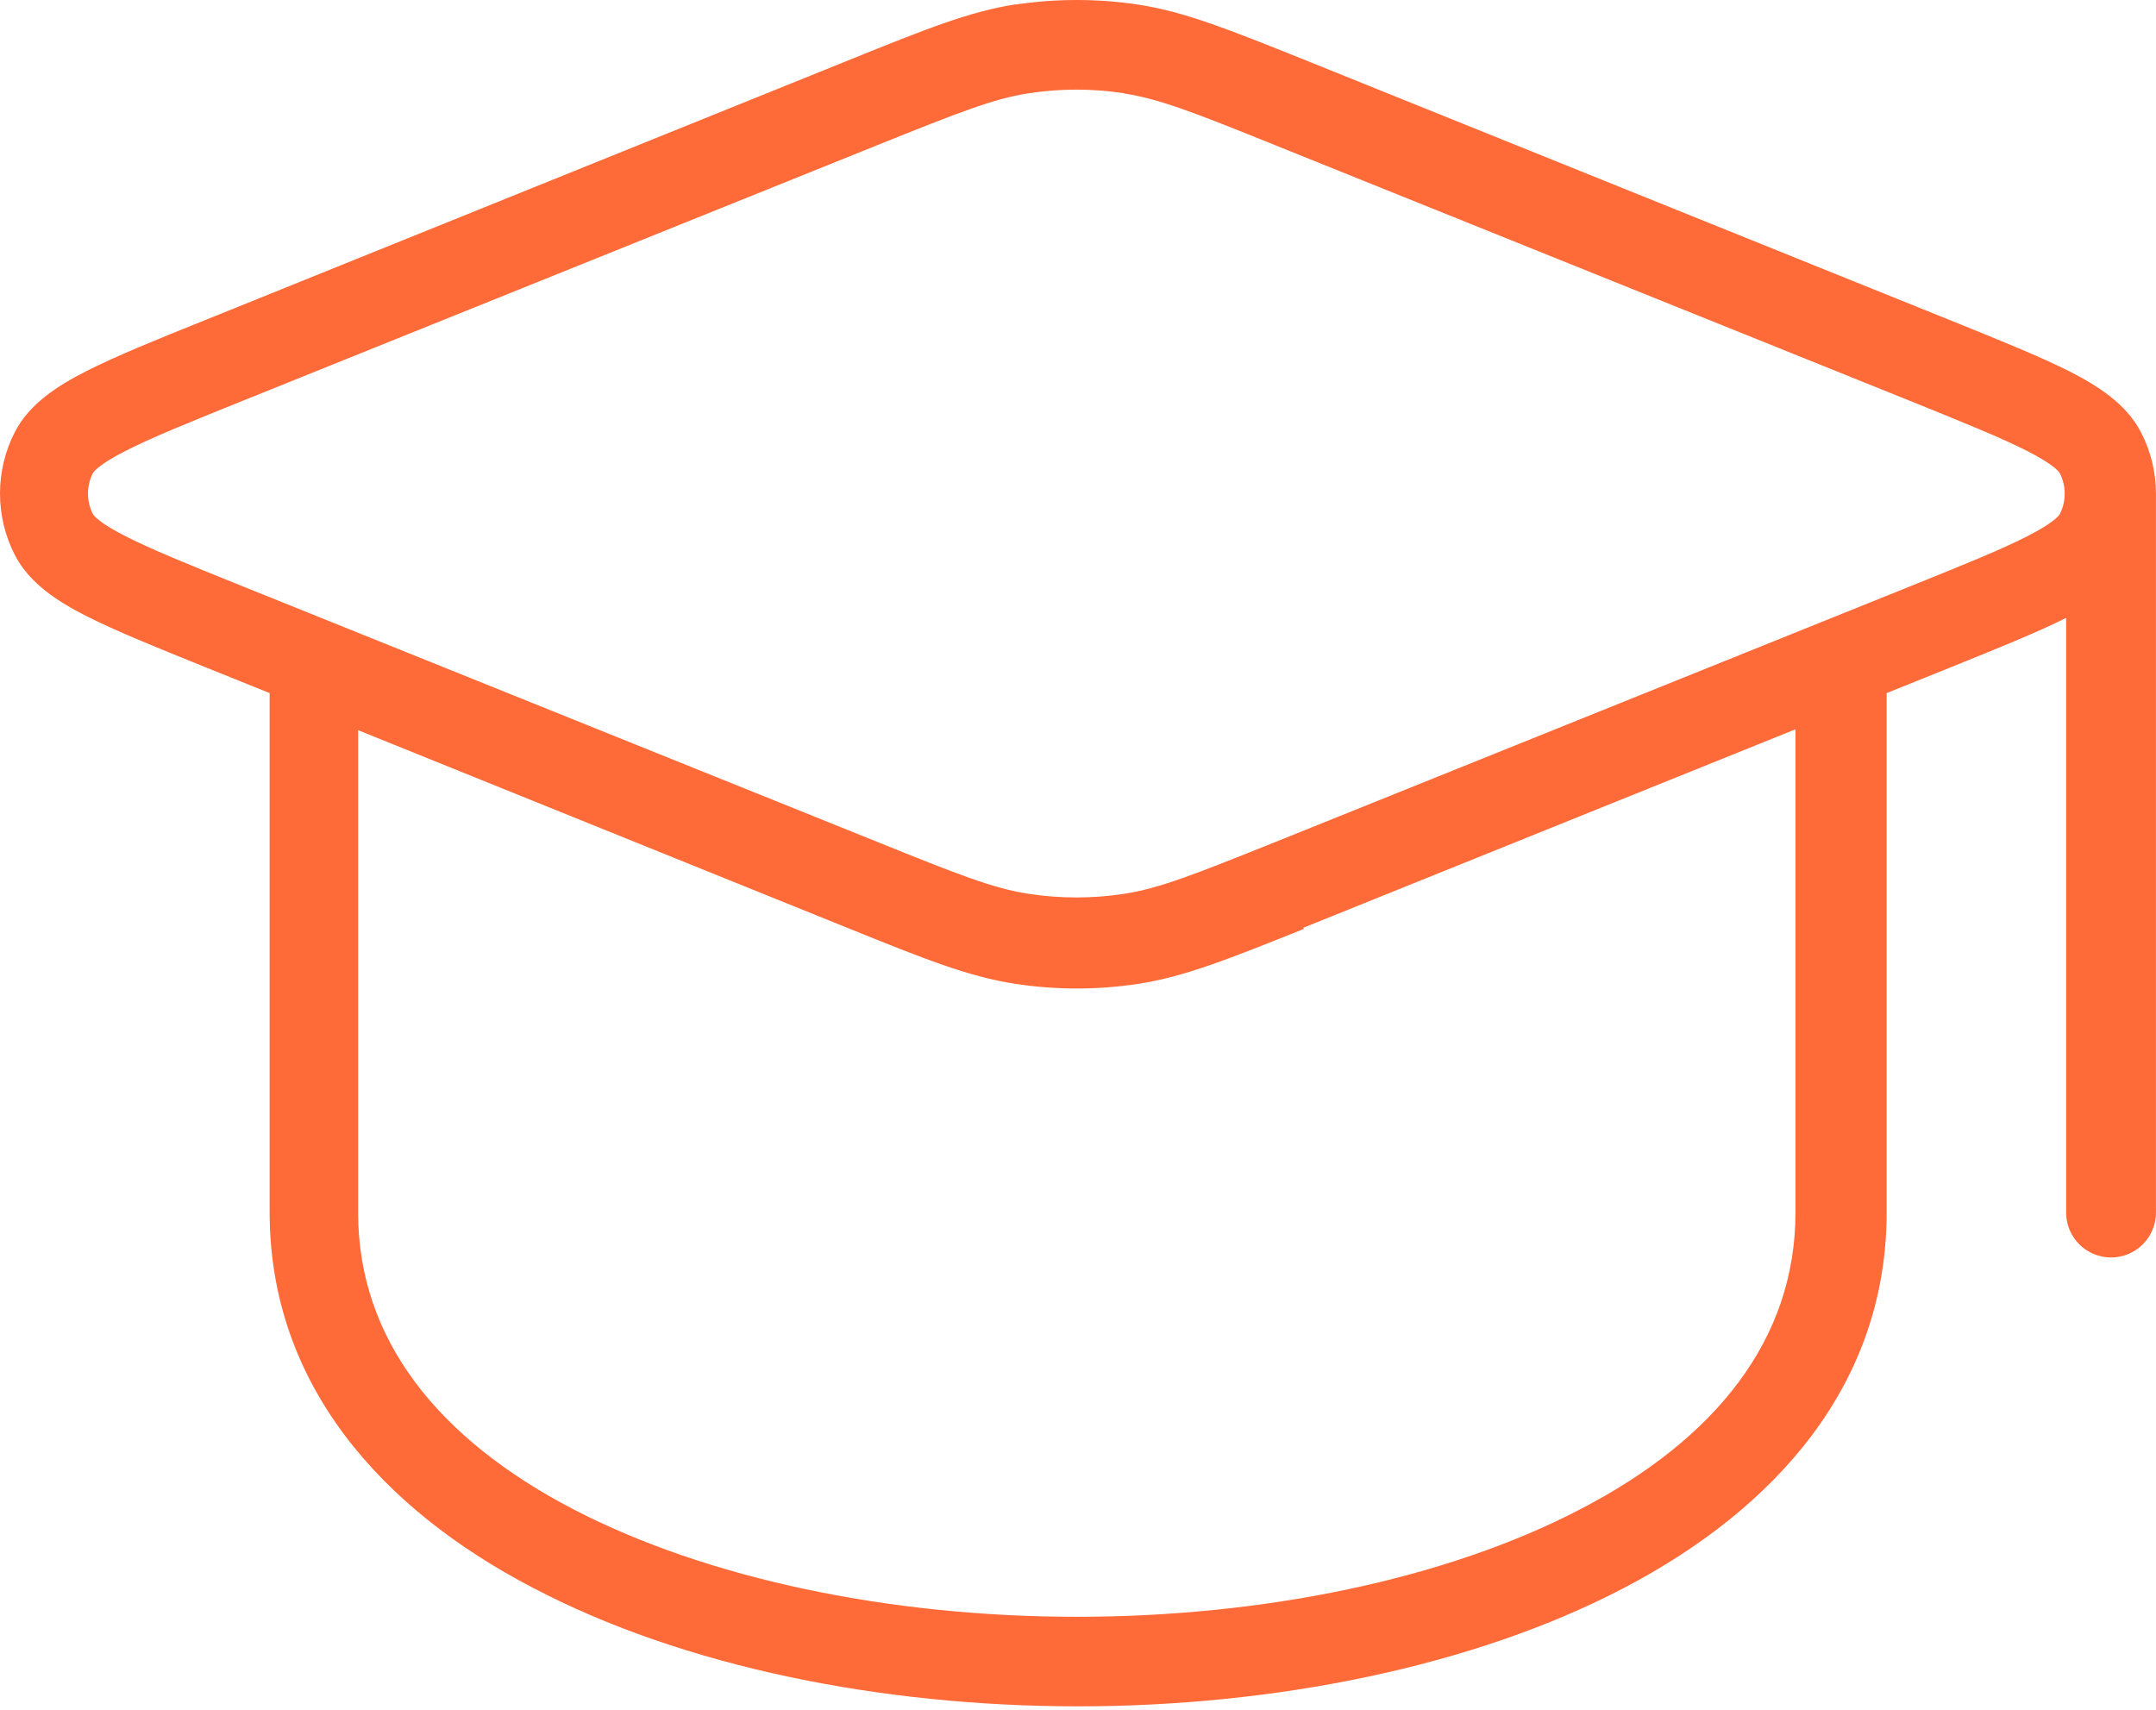 <?xml version="1.0" encoding="UTF-8"?> <svg xmlns="http://www.w3.org/2000/svg" width="58" height="46" viewBox="0 0 58 46" fill="none"><path fill-rule="evenodd" clip-rule="evenodd" d="M27.3 0.126C28.405 -0.042 29.53 -0.042 30.635 0.126C31.88 0.319 33.076 0.8 35.082 1.605L52.458 8.613C53.796 9.154 54.874 9.589 55.672 9.991C56.438 10.382 57.204 10.868 57.598 11.634C57.866 12.153 57.999 12.721 57.999 13.289V32.623C57.999 32.943 57.872 33.251 57.645 33.477C57.418 33.704 57.111 33.831 56.791 33.831C56.47 33.831 56.163 33.704 55.936 33.477C55.709 33.251 55.582 32.943 55.582 32.623V16.624C54.799 17.016 53.748 17.439 52.465 17.958L50.754 18.647V32.615C50.754 37.255 47.757 40.59 43.697 42.717C39.637 44.844 34.272 45.907 29.004 45.907C23.735 45.907 18.395 44.851 14.335 42.717C10.25 40.59 7.254 37.231 7.254 32.615V18.647L5.54 17.956C4.201 17.415 3.124 16.98 2.326 16.576C1.56 16.187 0.796 15.701 0.4 14.933C0.137 14.421 0 13.853 0 13.277C0 12.701 0.137 12.134 0.4 11.622C0.794 10.858 1.56 10.372 2.326 9.983C3.119 9.58 4.199 9.142 5.54 8.603L22.892 1.595C24.891 0.788 26.082 0.307 27.339 0.114L27.3 0.126ZM30.248 2.511C29.392 2.378 28.519 2.378 27.663 2.511C26.727 2.656 25.806 3.019 23.602 3.905L6.444 10.817C5.035 11.385 4.056 11.784 3.375 12.132C2.65 12.502 2.517 12.695 2.5 12.726C2.412 12.897 2.367 13.086 2.367 13.278C2.367 13.471 2.412 13.66 2.5 13.831C2.517 13.862 2.65 14.058 3.375 14.425C4.061 14.776 5.04 15.174 6.444 15.74L23.602 22.651C25.794 23.536 26.72 23.901 27.663 24.046C28.519 24.178 29.392 24.178 30.248 24.046C31.184 23.901 32.104 23.538 34.308 22.654L51.467 15.742C52.876 15.174 53.857 14.776 54.536 14.428C55.261 14.058 55.394 13.864 55.411 13.833C55.498 13.662 55.544 13.473 55.544 13.281C55.544 13.089 55.498 12.899 55.411 12.729C55.394 12.697 55.261 12.504 54.536 12.134C53.849 11.784 52.868 11.387 51.467 10.819L34.308 3.908C32.116 3.023 31.191 2.661 30.248 2.516V2.511ZM35.057 24.962L48.301 19.621V32.623C48.301 36.03 46.155 38.713 42.525 40.598C38.9 42.492 33.97 43.498 28.968 43.498C23.965 43.498 19.035 42.485 15.41 40.598C11.785 38.708 9.634 36.03 9.634 32.623V19.645L22.853 24.986C24.852 25.793 26.043 26.274 27.3 26.467C28.402 26.637 29.526 26.637 30.635 26.467C31.88 26.274 33.076 25.793 35.082 24.988L35.057 24.962Z" fill="#FF6A39"></path></svg> 